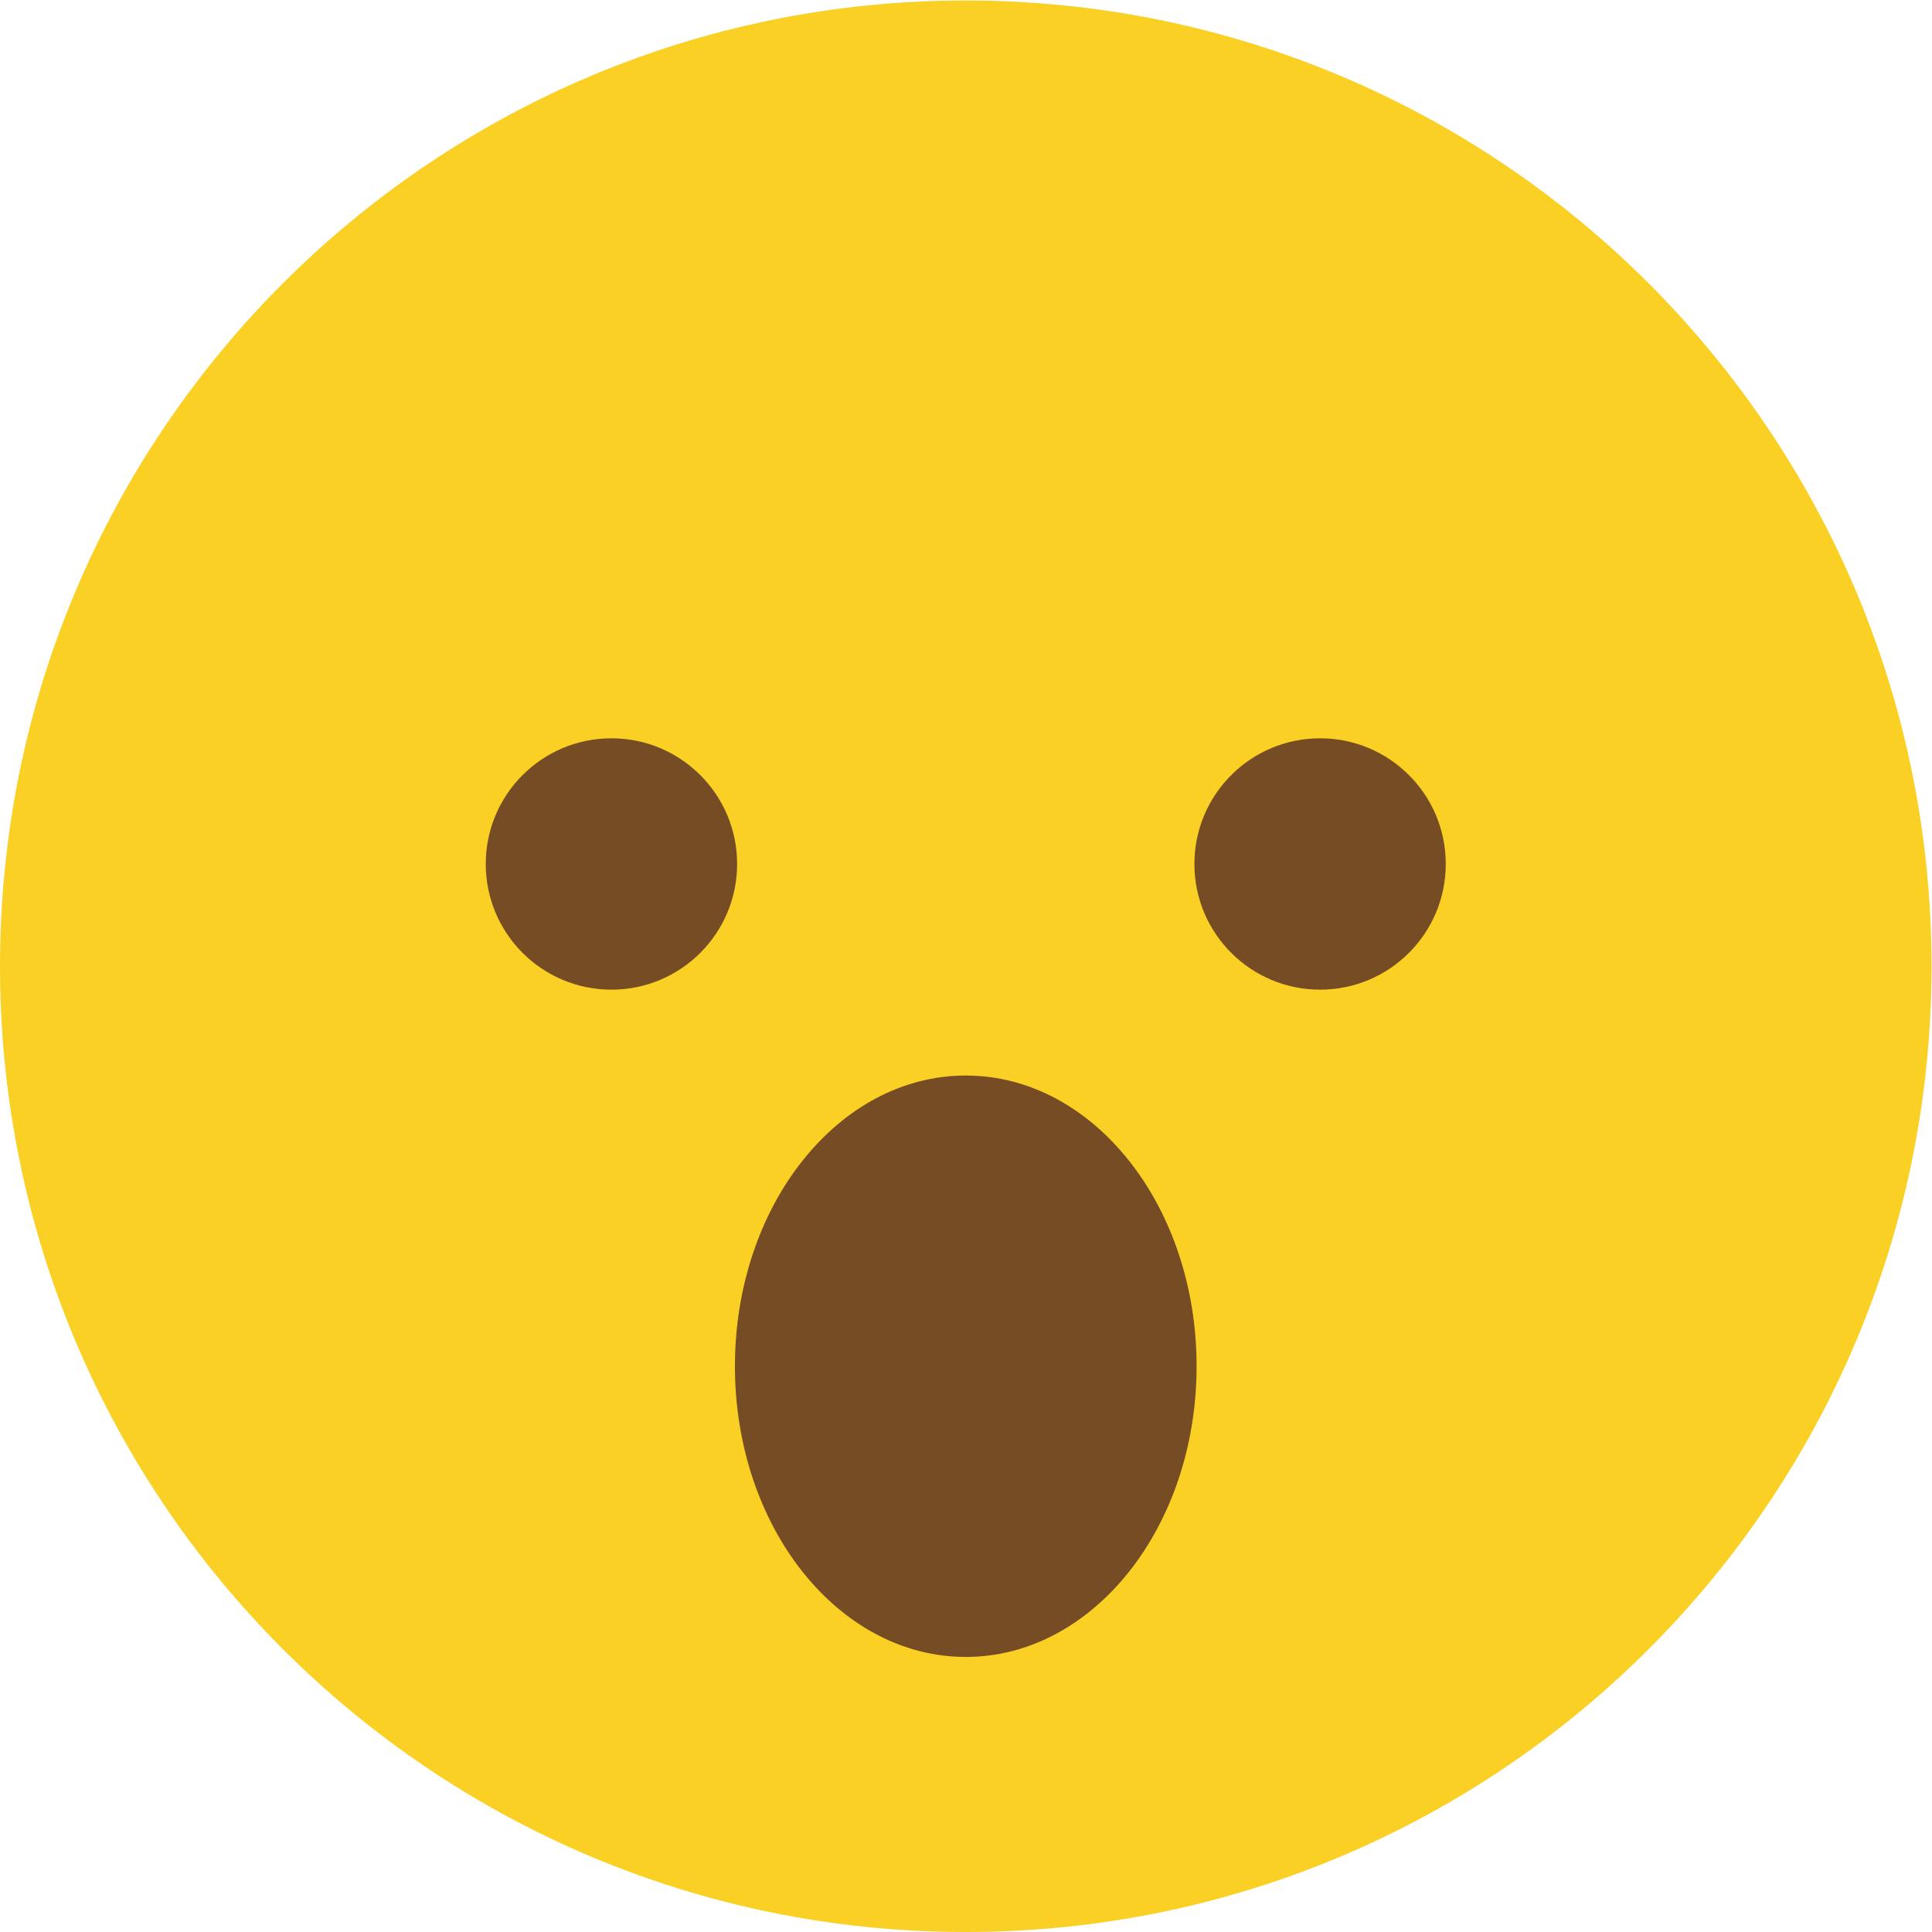 <?xml version="1.0" encoding="UTF-8" standalone="no"?>
<svg xmlns:dc="http://purl.org/dc/elements/1.1/" xmlns:cc="http://creativecommons.org/ns#" xmlns:rdf="http://www.w3.org/1999/02/22-rdf-syntax-ns#" xmlns:svg="http://www.w3.org/2000/svg" xmlns="http://www.w3.org/2000/svg" viewBox="0 0 243.88 243.88" height="243.88" width="243.88" xml:space="preserve" id="svg2" version="1.1"><defs id="defs6"/><g transform="matrix(1.333,0,0,-1.333,0,243.88)" id="g10"><g transform="scale(0.1)" id="g12"><path id="path14" style="fill:#f9d023;fill-opacity:1;fill-rule:nonzero;stroke:none" d="M 1829.11,914.555 C 1829.11,409.469 1419.65,0 914.559,0 409.461,0 0,409.469 0,914.555 c 0,505.095 409.461,914.555 914.559,914.555 505.091,0 914.551,-409.46 914.551,-914.555"/><path id="path16" style="fill:#754c24;fill-opacity:1;fill-rule:nonzero;stroke:none" d="m 1133.14,535.77 c 0,-152.04 -97.87,-275.29 -218.581,-275.29 -120.723,0 -218.594,123.25 -218.594,275.29 0,152.05 97.871,275.289 218.594,275.289 120.711,0 218.581,-123.239 218.581,-275.289"/><path id="path18" style="fill:#754c24;fill-opacity:1;fill-rule:nonzero;stroke:none" d="m 1369.11,1011.39 c 0,-65.734 -53.28,-119.015 -119.01,-119.015 -65.74,0 -119.02,53.281 -119.02,119.015 0,65.73 53.28,119.01 119.02,119.01 65.73,0 119.01,-53.28 119.01,-119.01"/><path id="path20" style="fill:#754c24;fill-opacity:1;fill-rule:nonzero;stroke:none" d="m 460,1011.39 c 0,-65.734 53.281,-119.015 119.012,-119.015 65.734,0 119.015,53.281 119.015,119.015 0,65.73 -53.281,119.01 -119.015,119.01 C 513.281,1130.4 460,1077.12 460,1011.39"/></g></g></svg>